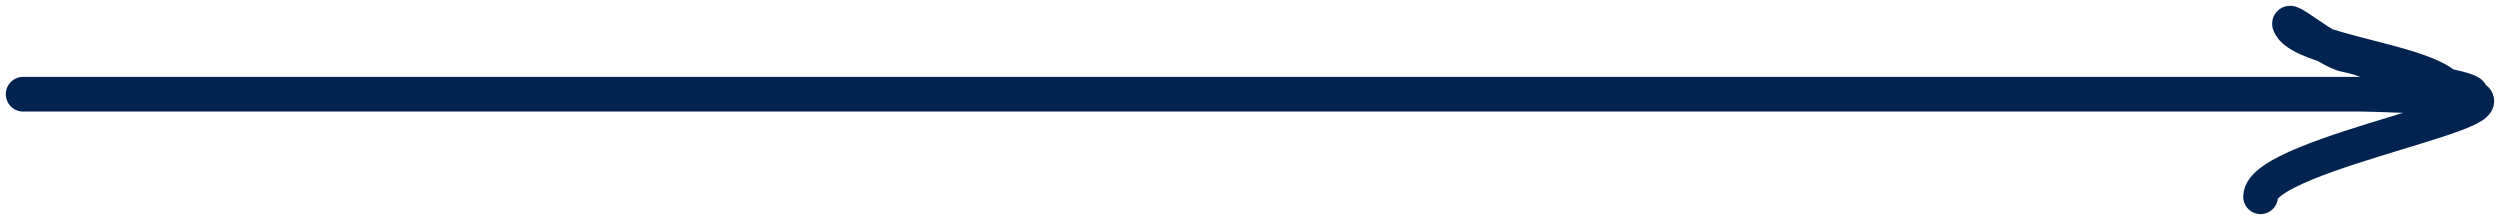 <?xml version="1.0" encoding="UTF-8"?> <svg xmlns="http://www.w3.org/2000/svg" width="216" height="19" viewBox="0 0 216 19" fill="none"> <path d="M2 8.139C54.218 8.139 106.435 8.139 158.653 8.139C173.768 8.139 188.883 8.139 203.998 8.139C206.595 8.139 218.244 8.902 211.298 7.373C208.864 5.231 199.19 4.391 197.907 2.273C197.152 1.027 201.039 4.43 202.686 4.738C206.011 5.36 208.576 7.736 211.953 8.084C221.356 9.054 195.313 13.14 195.313 17" stroke="#022350" stroke-width="3" stroke-linecap="round"></path> </svg> 